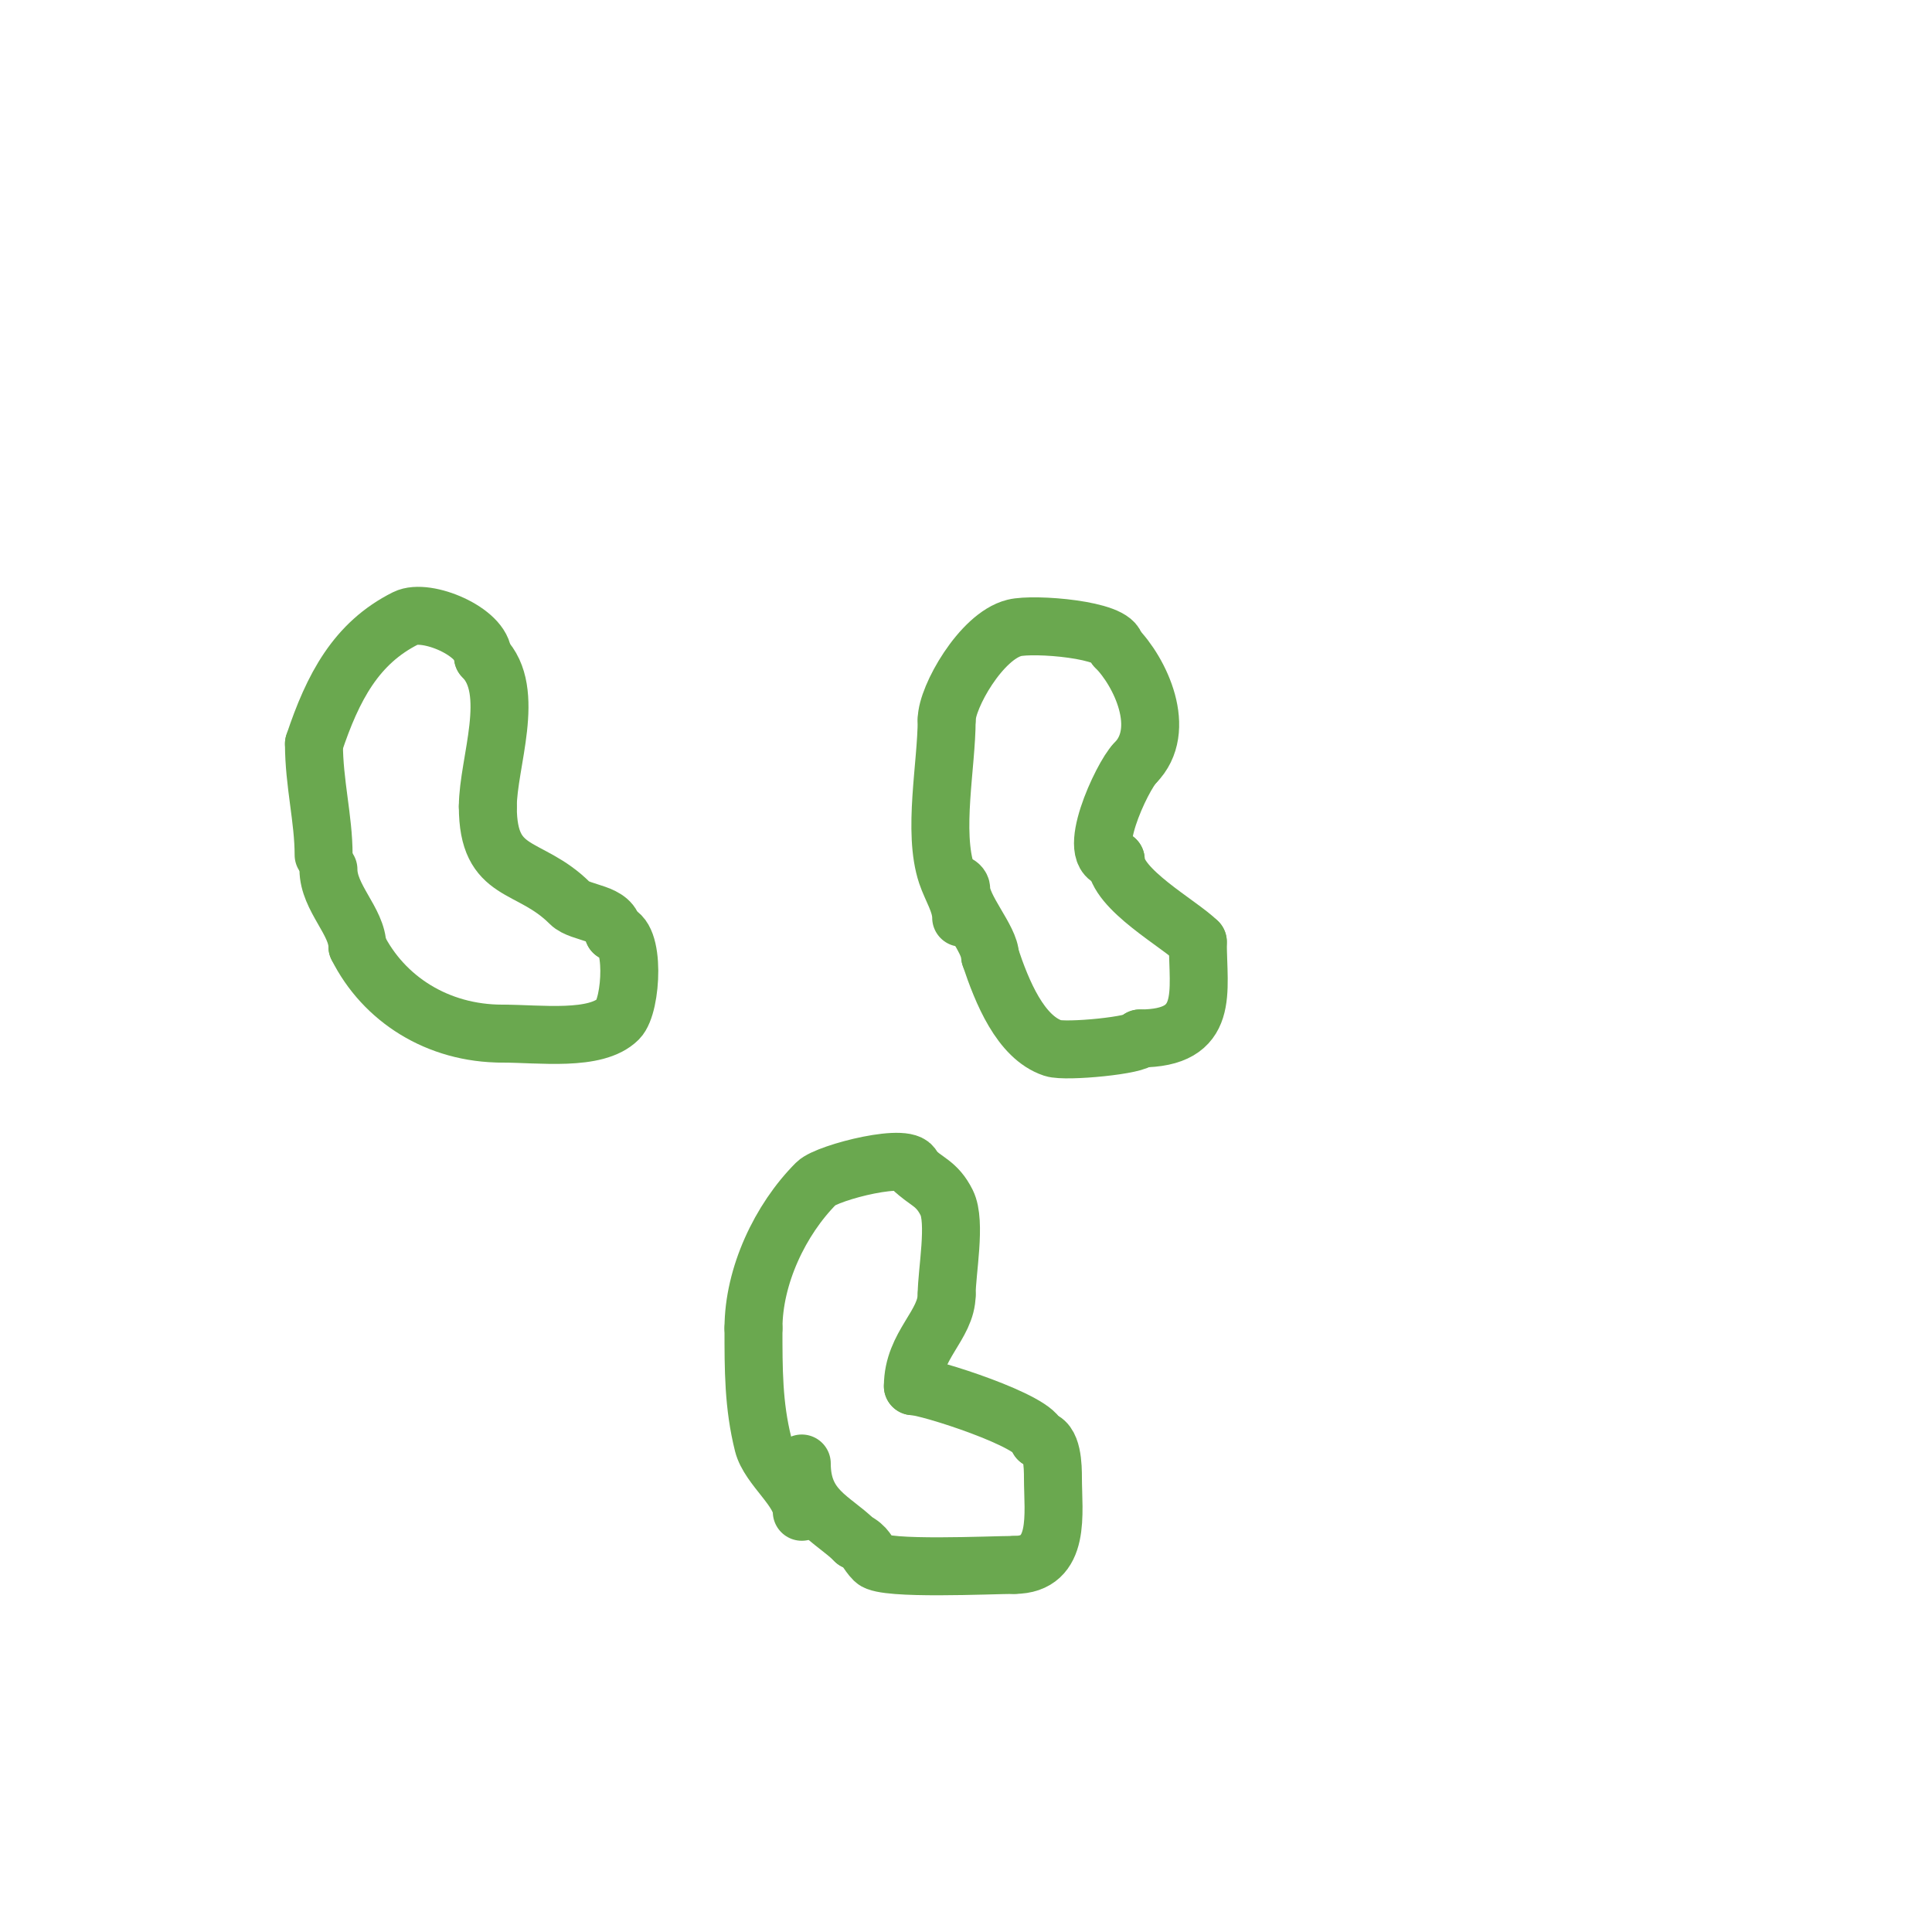 <svg viewBox='0 0 400 400' version='1.1' xmlns='http://www.w3.org/2000/svg' xmlns:xlink='http://www.w3.org/1999/xlink'><g fill='none' stroke='#6aa84f' stroke-width='12' stroke-linecap='round' stroke-linejoin='round'><path d='M67,177c0,-7.455 -2,-14.861 -2,-23'/><path d='M65,154c3.918,-11.754 8.74,-20.87 19,-26c4.233,-2.116 16,2.818 16,8'/><path d='M100,136c7.054,7.054 1,21.964 1,31'/><path d='M101,167c0,14.632 8.547,11.547 17,20c2.203,2.203 9,1.834 9,6'/><path d='M127,193c4.615,0 3.824,15.176 1,18c-4.615,4.615 -16.229,3 -24,3'/><path d='M104,214c-13.408,0 -24.579,-7.158 -30,-18'/><path d='M74,196c0,-5.188 -6,-10.129 -6,-16'/><path d='M199,190c0,-3.061 -1.998,-5.995 -3,-9c-2.944,-8.833 0,-22.62 0,-32'/><path d='M196,149c0,-4.649 7.131,-17.283 14,-19c4.028,-1.007 21,0.314 21,4'/><path d='M231,134c5.026,5.026 10.873,17.127 4,24'/><path d='M235,158c-2.669,2.669 -10.789,20 -4,20'/><path d='M231,178c0,6.096 13.256,13.256 17,17'/><path d='M248,195c0,10.447 2.649,20 -12,20'/><path d='M236,215c0,1.395 -15.354,2.882 -18,2c-6.736,-2.245 -10.544,-11.631 -13,-19'/><path d='M205,198c0,-3.544 -6,-9.965 -6,-14c0,-0.471 -0.529,-1 -1,-1'/><path d='M198,183l0,0'/><path d='M166,313c0,-4.446 -6.81,-9.238 -8,-14c-2.021,-8.083 -2,-15.439 -2,-24'/><path d='M156,275c0,-10.806 5.514,-22.514 13,-30c2.277,-2.277 20,-6.786 20,-3'/><path d='M189,242c2.718,2.718 4.946,2.891 7,7c2.01,4.02 0,14.319 0,19'/><path d='M196,268c0,6.366 -7,10.54 -7,19'/><path d='M189,287c3.023,0 26,7.349 26,11'/><path d='M215,298c2.948,0 3,5.733 3,8c0,7.309 1.771,18 -8,18'/><path d='M210,324c-4.768,0 -26.905,1.095 -29,-1c-1.62,-1.62 -1.482,-2.741 -4,-4'/><path d='M177,319c-4.566,-4.566 -11,-6.522 -11,-16'/></g>
</svg>